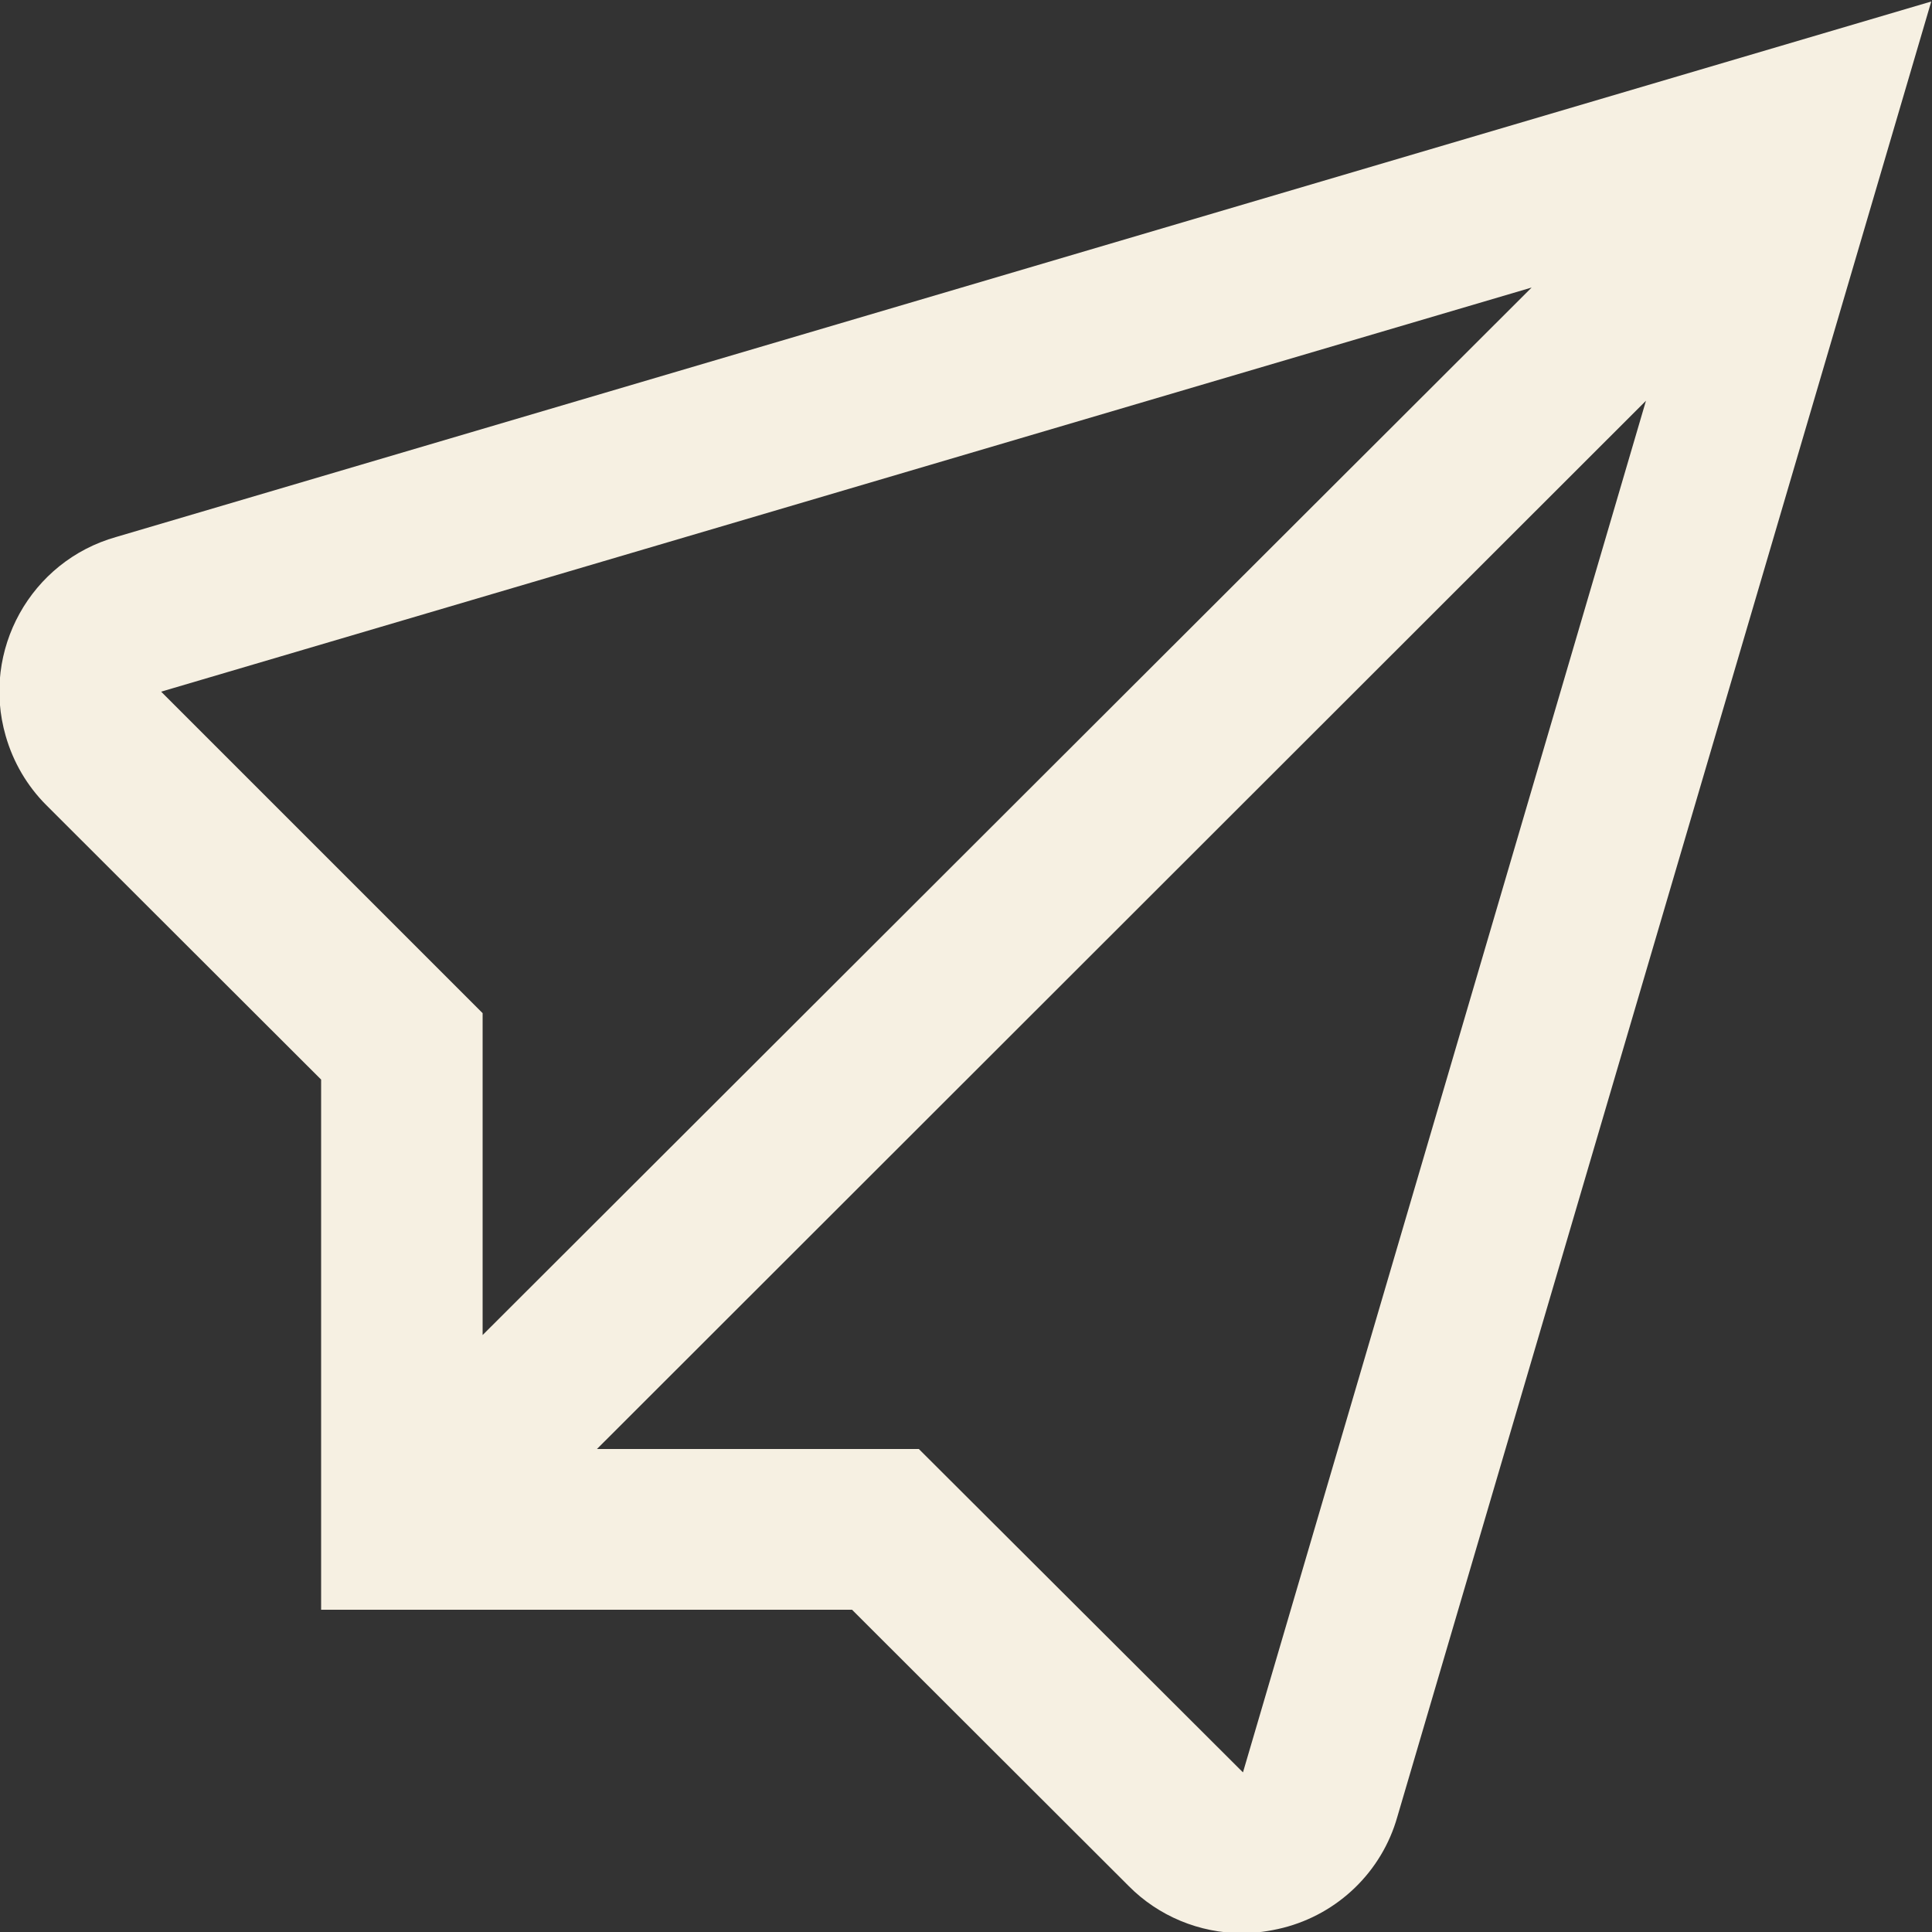 <svg xmlns="http://www.w3.org/2000/svg" xmlns:xlink="http://www.w3.org/1999/xlink" id="Layer_1" x="0px" y="0px" viewBox="0 0 512 512" style="enable-background:new 0 0 512 512;" xml:space="preserve"><rect x="0" y="0" width="512" height="512" fill="#333333" stroke="none"/><style type="text/css">	.st0{fill:#F6F0E2;}</style><g id="_01_align_center">	<path class="st0" d="M30.8,142.3C8.1,148.7-5,172.4,1.5,195c2,7,5.7,13.3,10.8,18.4l72.8,72.7v140.5h140.7l73.3,73.2  c7.9,8,18.8,12.5,30,12.5c3.7,0,7.3-0.5,10.9-1.4c14.6-3.7,26.2-14.9,30.3-29.4L511.8,0.4L30.8,142.3z M42.7,183.3L405.9,76.2  L127.9,353.8v-85.3L42.7,183.3z M329.4,469.7L243.5,384h-85.3l278-277.8L329.4,469.7z"></path></g></svg>